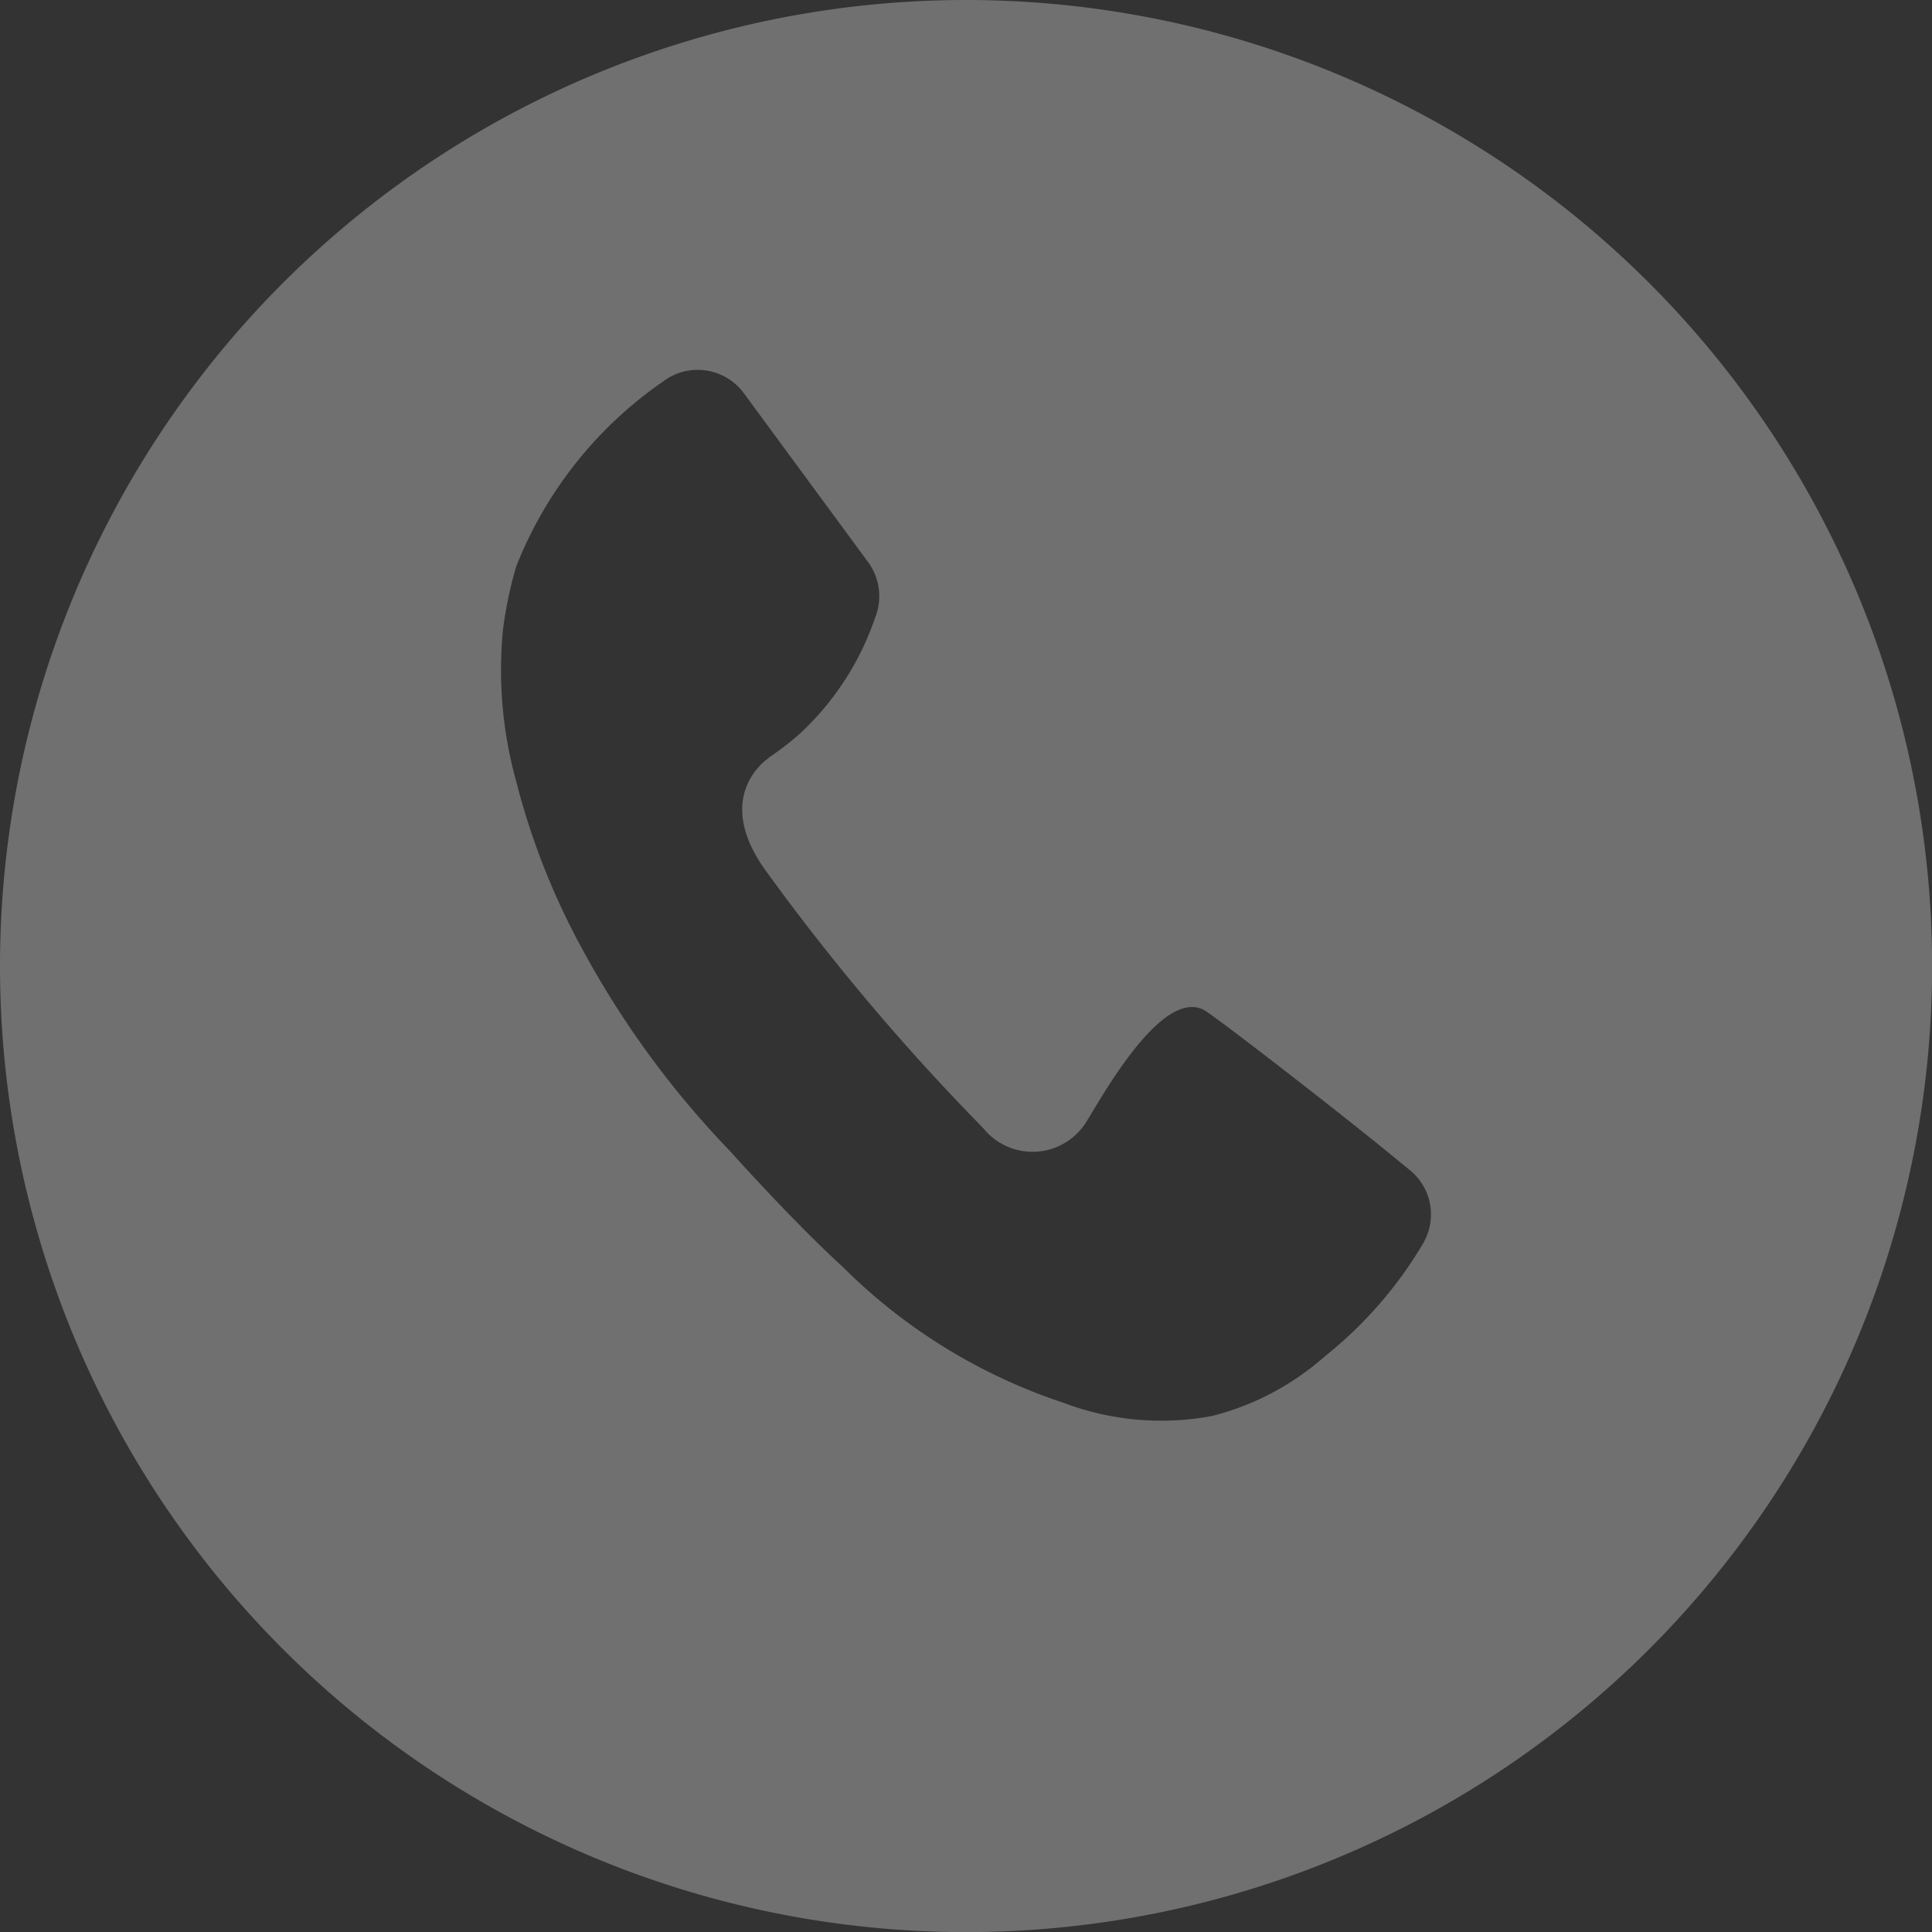 <svg xmlns="http://www.w3.org/2000/svg" width="18.079" height="18.079" viewBox="0 0 18.079 18.079"><rect x="0" y="0" width="18.079" height="18.079" fill="#333333" stroke="none"/><defs><style>.a{opacity:0.3;}.b{fill:#fff;}</style></defs><g class="a" transform="translate(-7.5 -7.5)"><path class="b" d="M16.54,7.5a9.04,9.04,0,1,0,9.04,9.04A9.04,9.04,0,0,0,16.54,7.5Zm4.288,11.617a3.875,3.875,0,0,1-.934,1.078,2.525,2.525,0,0,1-1.051.555,2.58,2.58,0,0,1-1.391-.123,5.266,5.266,0,0,1-2.07-1.276c-.466-.425-1.051-1.08-1.051-1.08a8.644,8.644,0,0,1-1.363-1.855,6.742,6.742,0,0,1-.638-1.606,3.892,3.892,0,0,1-.123-1.421,3.848,3.848,0,0,1,.123-.587,3.794,3.794,0,0,1,1.376-1.733.536.536,0,0,1,.755.111l1.166,1.585a.54.54,0,0,1,.062.515,2.633,2.633,0,0,1-.727,1.106,3.075,3.075,0,0,1-.262.2h0l-.021.017c-.1.077-.472.425,0,1.063A21.089,21.089,0,0,0,16.7,18.056h0a.592.592,0,0,0,.968-.062h0c.157-.253.708-1.251,1.1-1.042.094.051,1.312.989,1.914,1.489A.534.534,0,0,1,20.827,19.117Z"/></g></svg>
